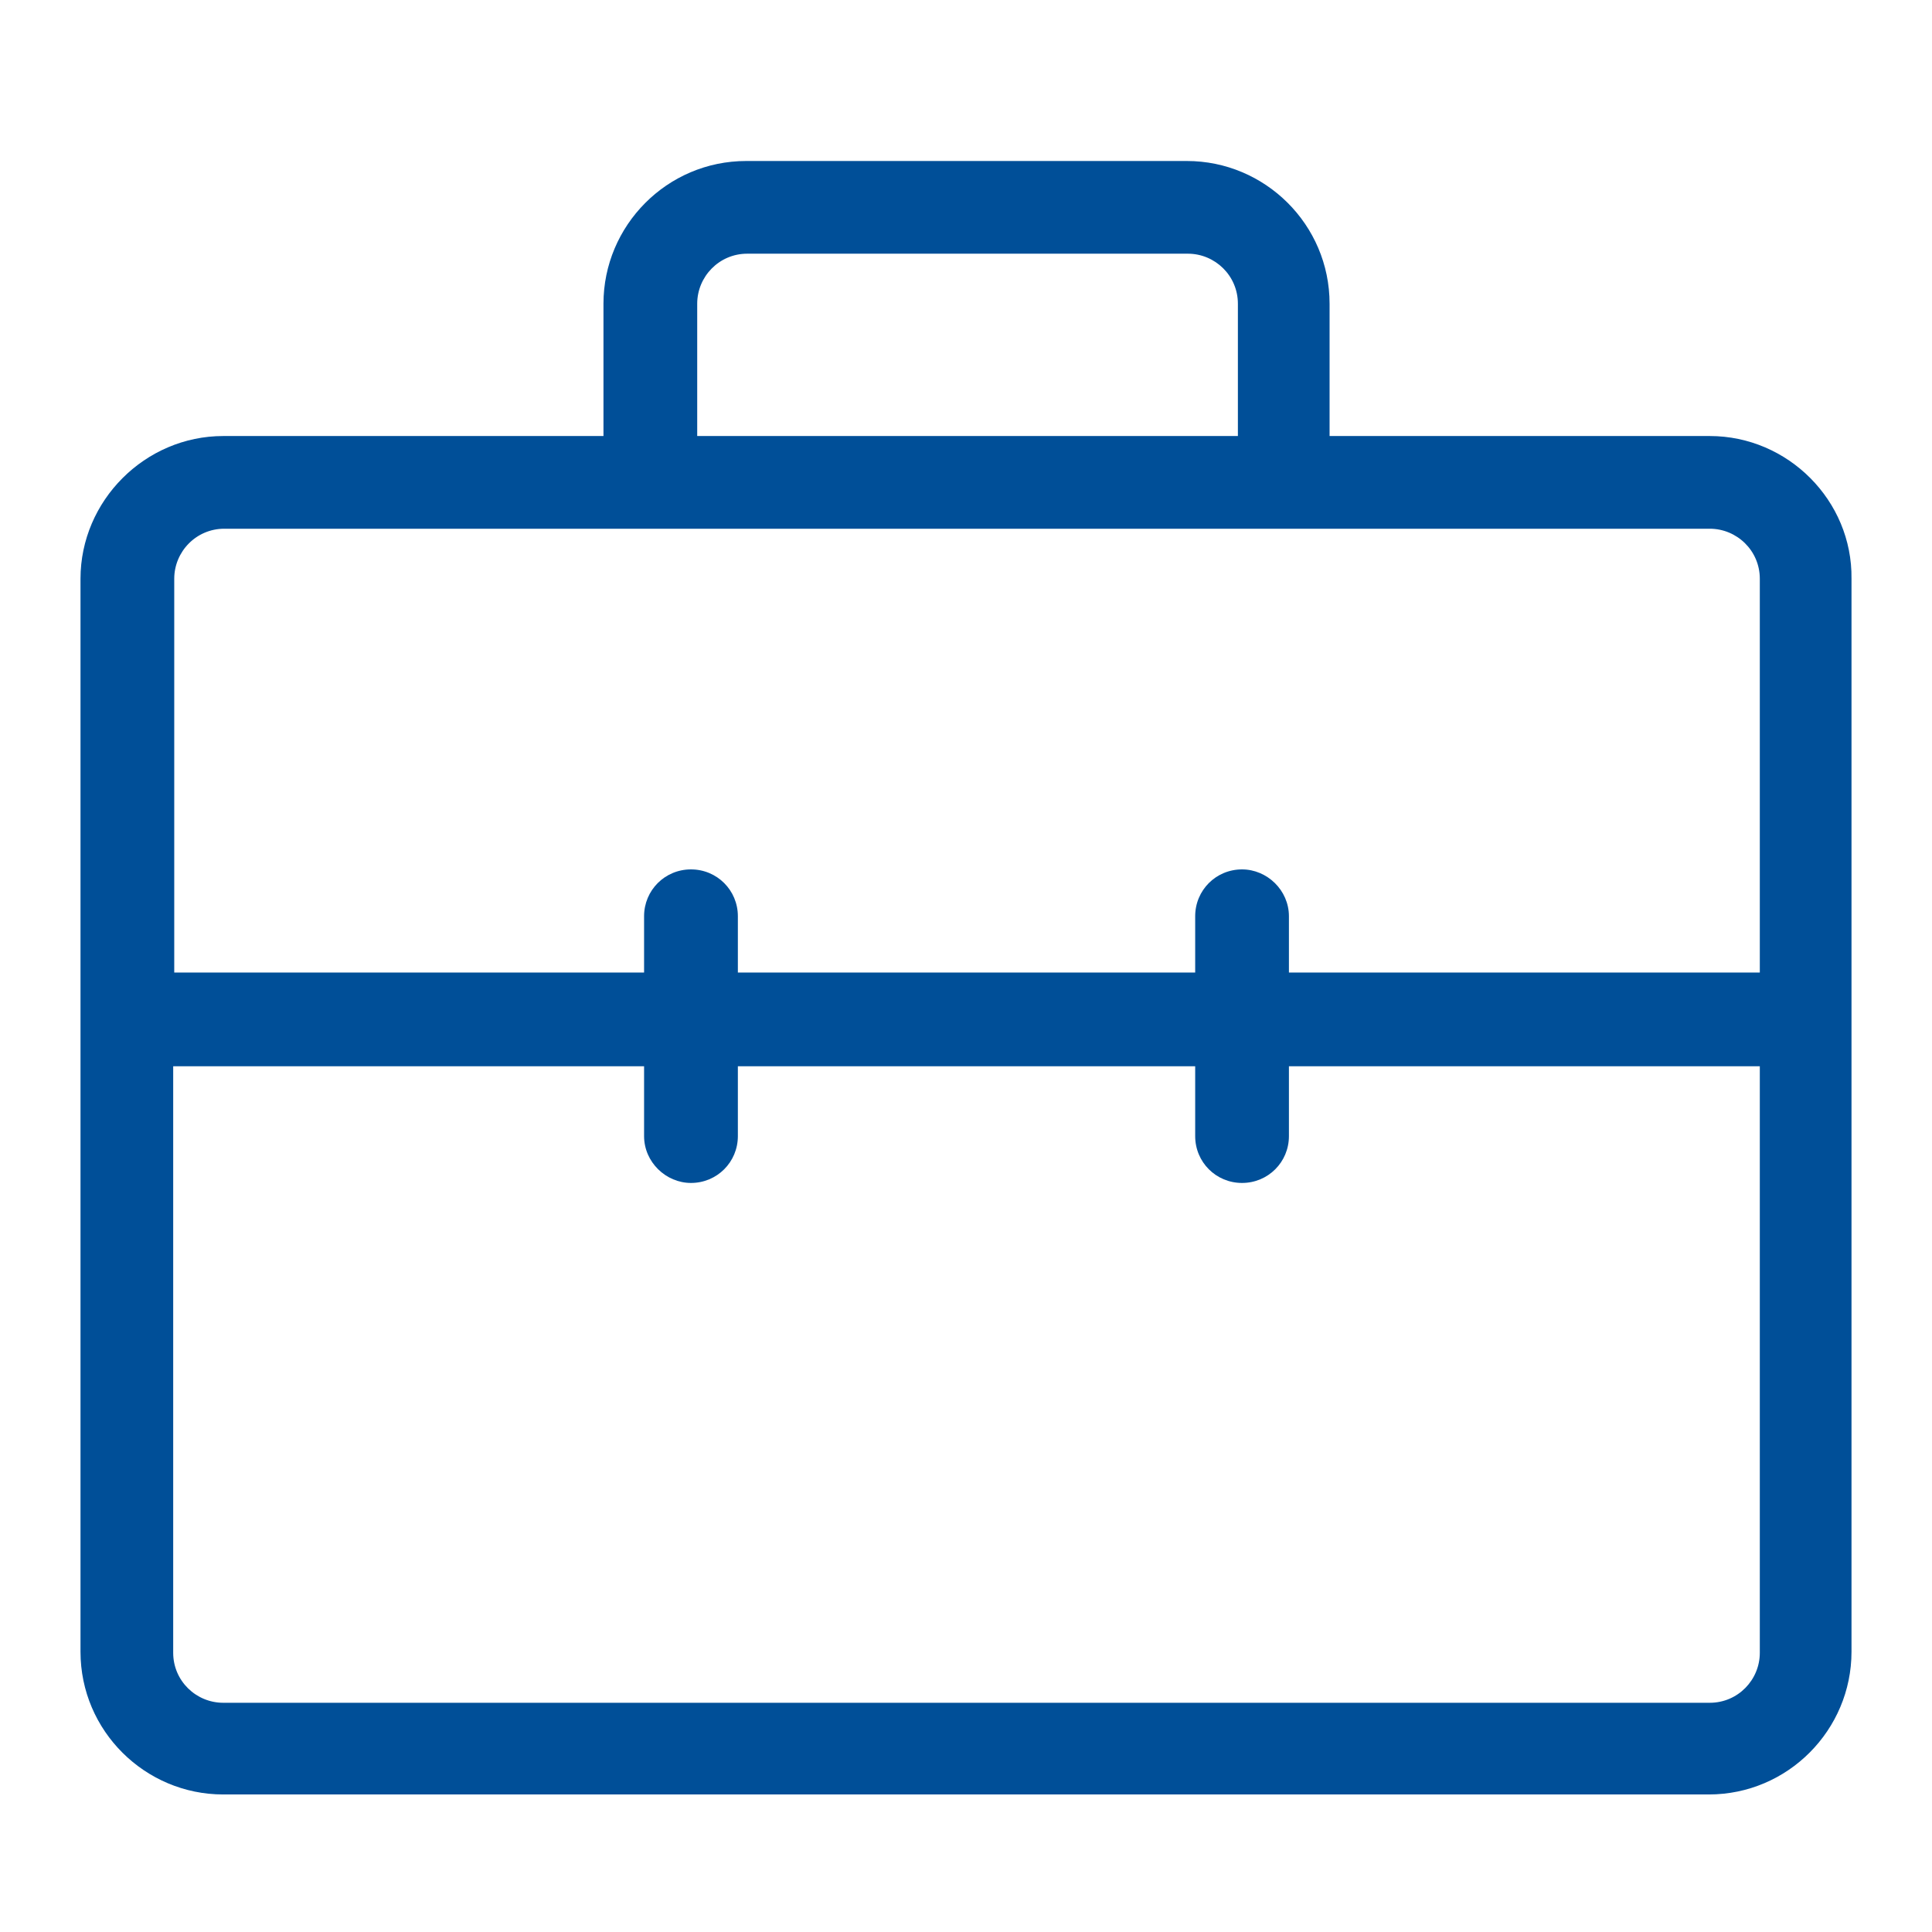 <?xml version="1.0" encoding="UTF-8"?>
<svg width="48px" height="48px" viewBox="0 0 48 48" version="1.1" xmlns="http://www.w3.org/2000/svg" xmlns:xlink="http://www.w3.org/1999/xlink">
    <title>ico备份</title>
    <g id="定稿" stroke="none" stroke-width="1" fill="none" fill-rule="evenodd">
        <g id="2走进华资" transform="translate(-762, -5779)">
            <g id="核心优势备份-2" transform="translate(0, 5525)">
                <g id="编组-9" transform="translate(240, 222)">
                    <g id="警务大数据备份" transform="translate(490, 0)">
                        <g id="ico备份" transform="translate(32, 32)">
                            <rect id="矩形" stroke="#979797" fill="#D8D8D8" opacity="0" x="0" y="0" width="48" height="48"></rect>
                            <g id="工作经验" transform="translate(2, 4)" fill="#004F98" fill-rule="nonzero">
                                <path d="M40.479,6.833 L31.033,6.833 L31.033,3.546 C31.033,1.579 29.428,0 27.487,0 L16.539,0 C14.572,0 12.993,1.605 12.993,3.546 L12.993,6.833 L3.546,6.833 C1.605,6.833 0,8.438 0,10.379 L0,37.037 C0,39.004 1.605,40.583 3.546,40.583 L40.454,40.583 C42.421,40.583 44,38.978 44,37.037 L44,10.379 C44.025,8.438 42.421,6.833 40.479,6.833 Z M15.322,3.546 C15.322,2.873 15.866,2.303 16.564,2.303 L27.513,2.303 C28.185,2.303 28.755,2.847 28.755,3.546 L28.755,6.833 L15.322,6.833 L15.322,3.546 Z M15.167,25.39 C15.814,25.39 16.332,24.873 16.332,24.226 L16.332,22.491 L27.694,22.491 L27.694,24.226 C27.694,24.873 28.211,25.39 28.858,25.39 C29.505,25.39 30.023,24.873 30.023,24.226 L30.023,22.491 L41.722,22.491 L41.722,37.063 C41.722,37.736 41.178,38.305 40.479,38.305 L3.546,38.305 C2.873,38.305 2.303,37.762 2.303,37.063 L2.303,22.491 L14.002,22.491 L14.002,24.226 C14.002,24.873 14.546,25.39 15.167,25.39 Z M28.858,17.6 C28.211,17.6 27.694,18.117 27.694,18.764 L27.694,20.162 L16.332,20.162 L16.332,18.764 C16.332,18.117 15.814,17.6 15.167,17.6 C14.52,17.6 14.002,18.117 14.002,18.764 L14.002,20.162 L2.329,20.162 L2.329,10.379 C2.329,9.706 2.873,9.136 3.572,9.136 L40.479,9.136 C41.152,9.136 41.722,9.68 41.722,10.379 L41.722,20.162 L30.023,20.162 L30.023,18.764 C30.023,18.117 29.48,17.6 28.858,17.6 Z" id="形状"></path>
                            </g>
                        </g>
                    </g>
                </g>
            </g>
        </g>
    </g>
</svg>
